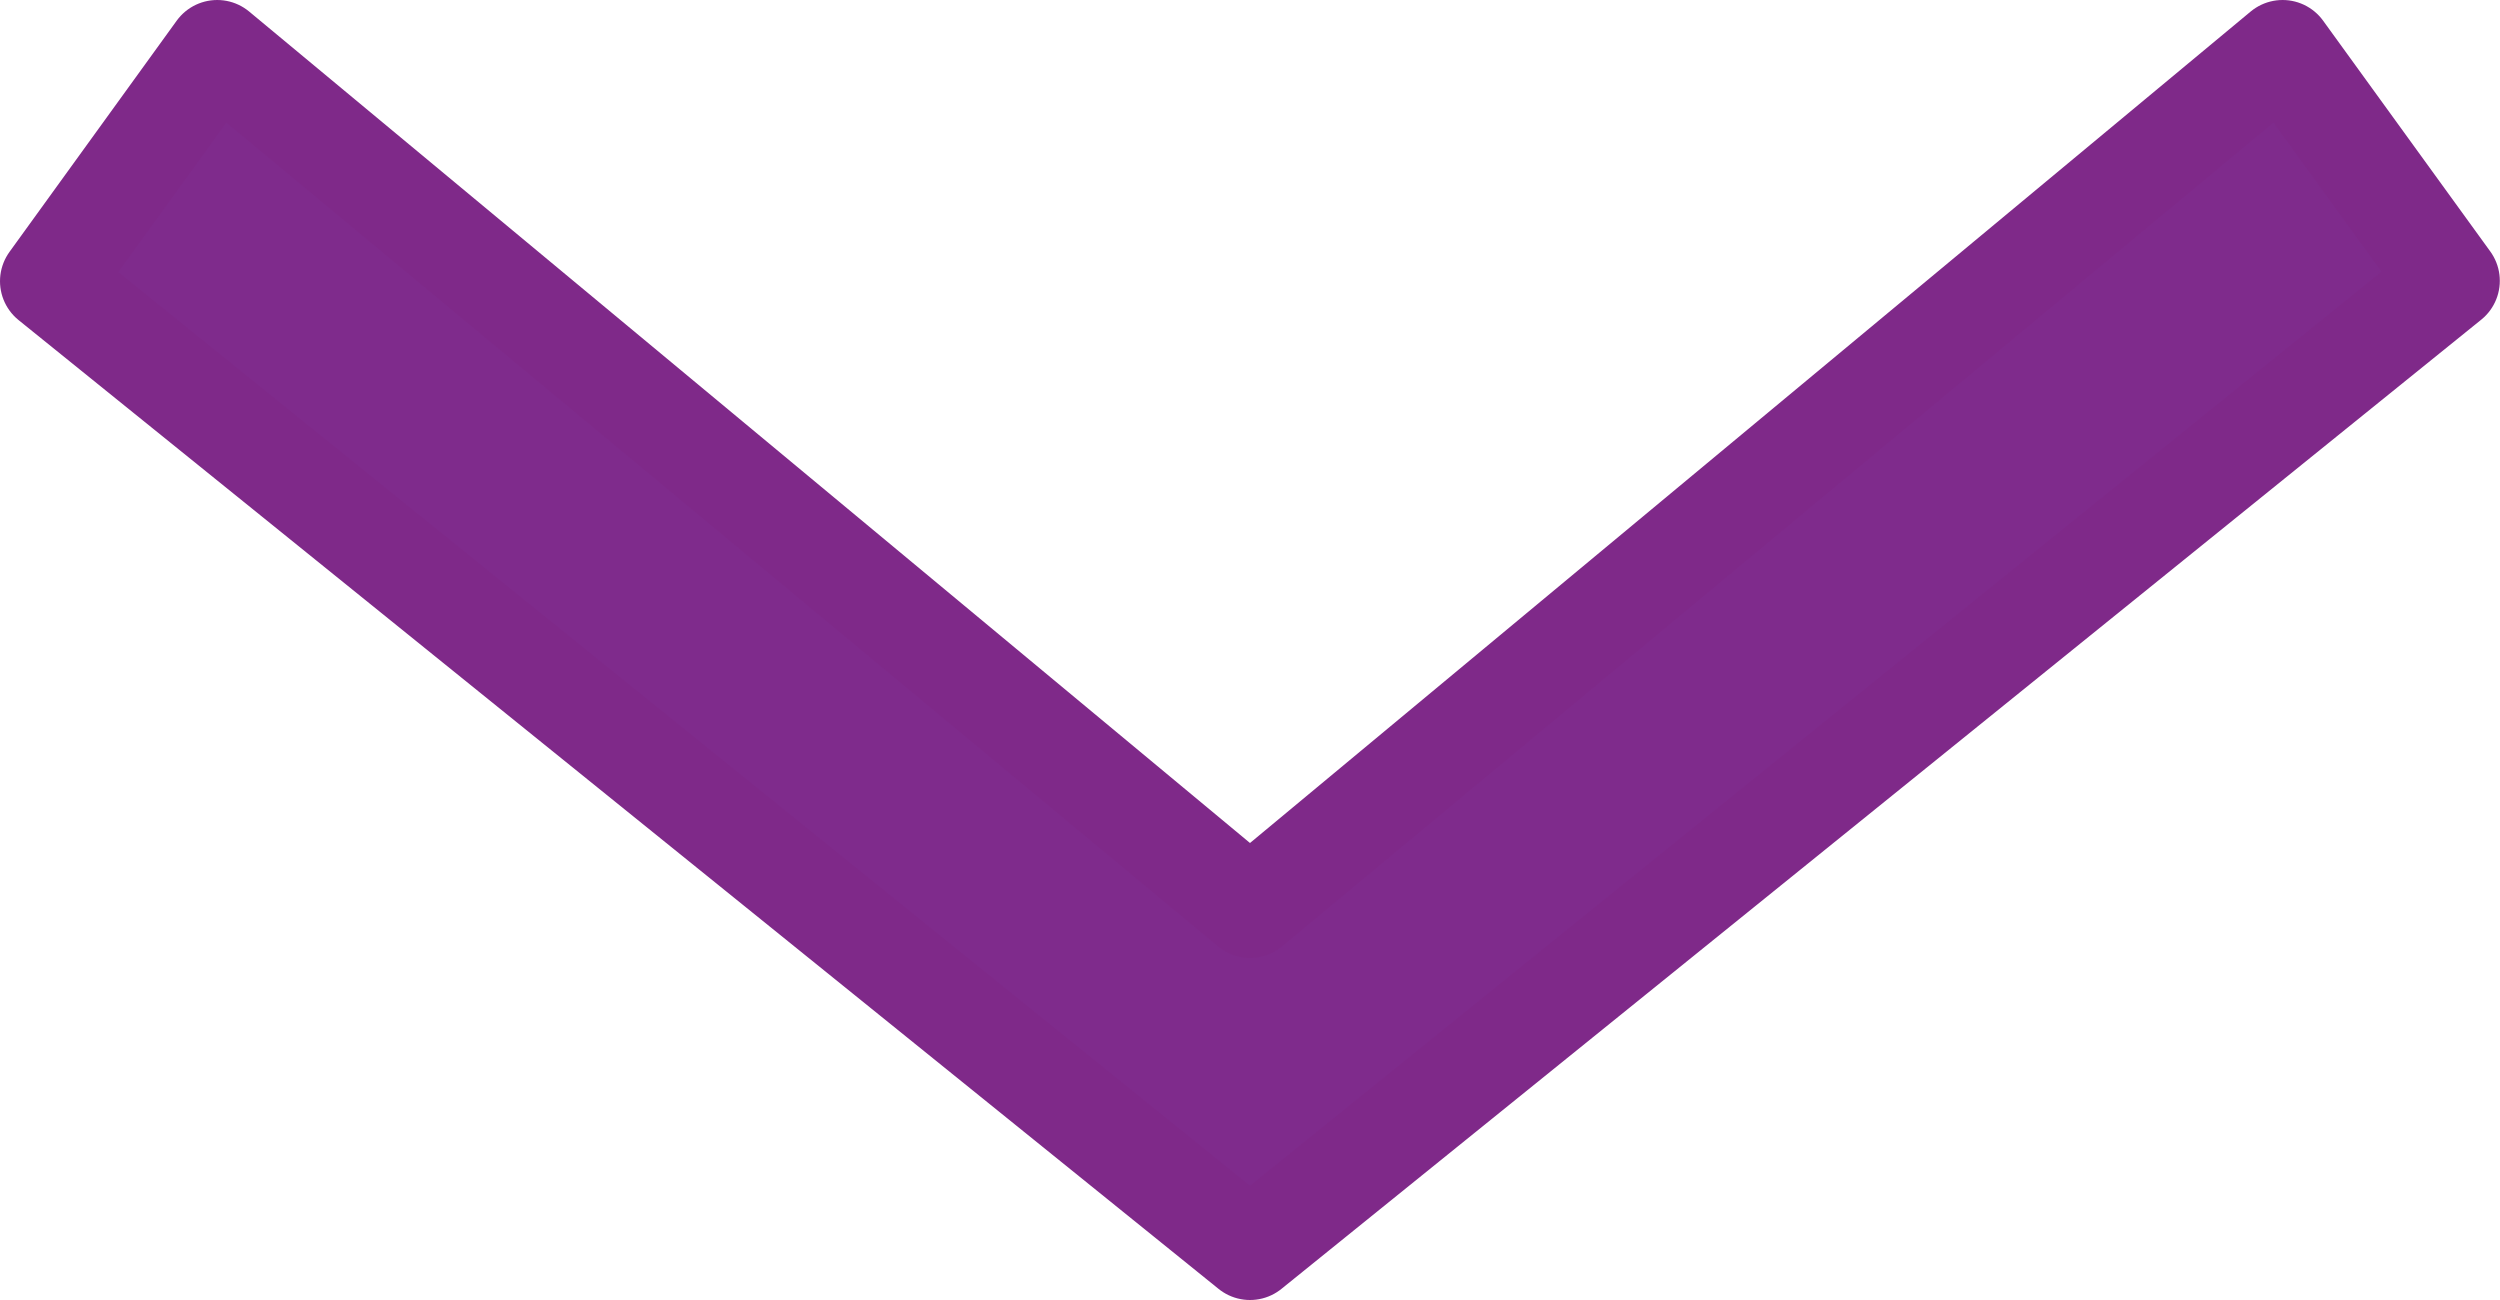 <svg xmlns="http://www.w3.org/2000/svg" width="12.5" height="6.498" viewBox="0 0 12.5 6.498">
  <path id="Shape_1_copy_3" data-name="Shape 1 copy 3" d="M1245.836,89,1251,93.29,1256.163,89l.836,1.154L1251,95l-6-4.844Z" transform="translate(-1244.75 -88.75)" fill="#7f2b8c" stroke="#7f2989" stroke-linecap="round" stroke-linejoin="round" stroke-width="0.5"/>
</svg>
